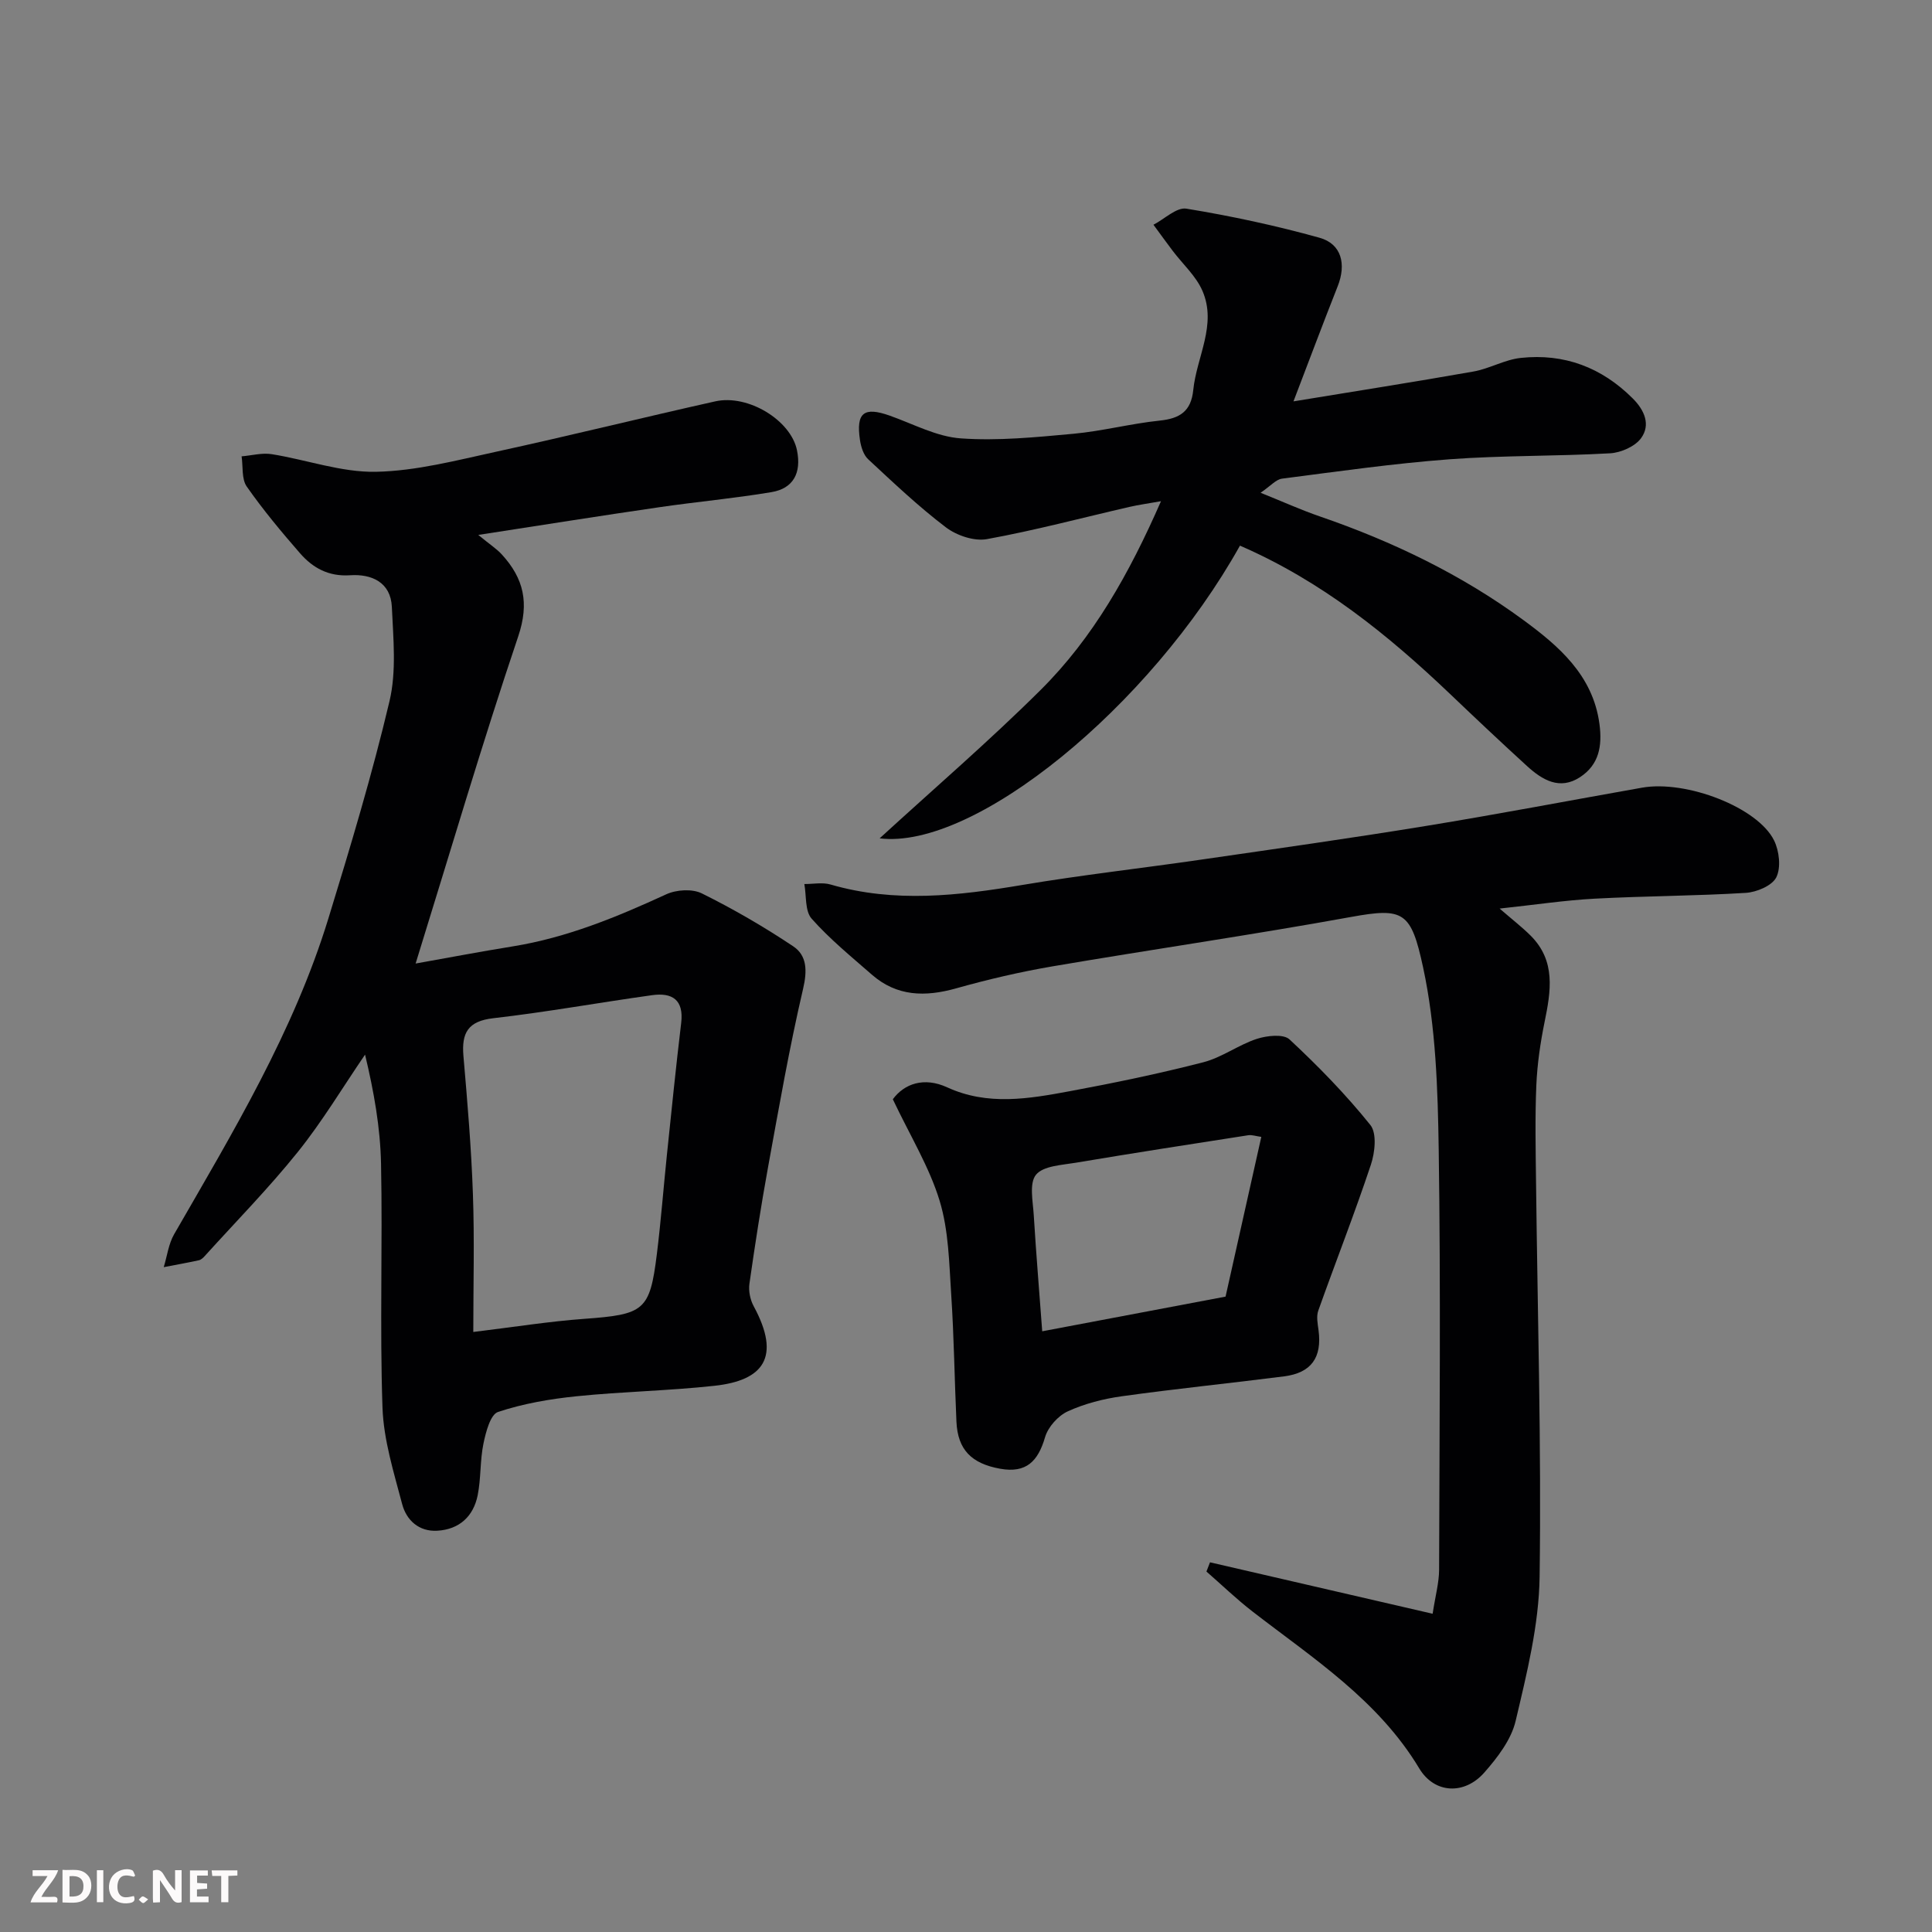 <svg enable-background="new 0 0 400 400" viewBox="0 0 400 400" xmlns="http://www.w3.org/2000/svg"><rect x="0" y="0" width="400" height="400" fill="#808080" stroke="none"/><path d="m99.02 110.75c2.47 2.03 3.84 2.9 4.89 4.06 4.52 4.95 5.72 10.01 3.38 16.95-7.48 22.18-14.08 44.66-21.24 67.73 6.48-1.15 13.27-2.45 20.1-3.55 11.21-1.81 21.54-6.07 31.78-10.78 2.1-.97 5.4-1.18 7.38-.19 6.52 3.23 12.86 6.91 18.91 10.95 2.87 1.92 2.93 5.04 2.05 8.81-2.85 12.2-5 24.57-7.25 36.9-1.46 8.02-2.71 16.09-3.86 24.16-.21 1.49.16 3.31.88 4.64 5.74 10.59 1.99 15.38-8.09 16.48-9.49 1.04-19.08 1.2-28.58 2.17-5.49.56-11.05 1.52-16.26 3.25-1.58.53-2.52 4.16-3.01 6.52-.73 3.51-.5 7.21-1.2 10.72-.88 4.38-3.8 7.08-8.35 7.35-3.82.23-6.41-2.18-7.29-5.52-1.73-6.58-3.84-13.27-4.07-19.98-.58-16.81.04-33.66-.3-50.48-.15-7.45-1.46-14.88-3.31-22.59-4.61 6.74-8.82 13.8-13.92 20.15-6.03 7.51-12.81 14.41-19.28 21.56-.32.36-.75.76-1.19.86-2.42.53-4.86.96-7.29 1.43.7-2.28.99-4.8 2.15-6.81 12.13-21.05 24.72-41.89 31.92-65.32 4.58-14.91 9.08-29.87 12.67-45.04 1.47-6.2.78-13.01.49-19.51-.23-5.12-4.2-6.87-8.64-6.57-4.45.3-7.71-1.5-10.37-4.55-3.87-4.44-7.66-8.99-11.03-13.81-1.1-1.57-.75-4.15-1.07-6.26 2.08-.17 4.22-.77 6.23-.45 7.22 1.15 14.42 3.79 21.58 3.65 8.38-.17 16.77-2.39 25.05-4.19 15.1-3.29 30.1-7.02 45.19-10.39 6.84-1.53 15.7 3.95 16.94 10.14.94 4.67-.74 7.89-5.28 8.65-7.74 1.3-15.57 2-23.33 3.14-12.03 1.75-24.03 3.66-37.38 5.72zm-1.03 165.02c8.63-1.05 15.73-2.19 22.88-2.71 12.52-.91 13.66-1.66 15.12-13.37.85-6.83 1.37-13.7 2.08-20.54.95-9.12 1.87-18.24 2.96-27.34.58-4.82-1.85-6.35-6.02-5.77-10.97 1.53-21.88 3.51-32.87 4.77-5.28.6-6.6 3.06-6.19 7.83.82 9.5 1.63 19.02 1.96 28.54.34 9.38.08 18.79.08 28.59z" fill="#010103"/><path d="m250.52 323.46c15.12 3.49 30.24 6.99 46.09 10.65.58-3.78 1.33-6.44 1.34-9.1.08-28.99.35-57.98-.08-86.95-.19-12.62-.59-25.5-3.23-37.76-2.49-11.56-4.02-12.43-14.88-10.46-20.55 3.73-41.24 6.72-61.83 10.23-6.73 1.15-13.41 2.71-19.98 4.56-6.38 1.79-12.24 1.7-17.43-2.83-4.28-3.74-8.73-7.37-12.48-11.6-1.41-1.59-1.06-4.74-1.51-7.17 1.82.01 3.75-.39 5.43.1 13.27 3.86 26.46 2.32 39.77.08 12.25-2.06 24.62-3.44 36.92-5.23 15.52-2.25 31.06-4.44 46.54-6.97 14.96-2.44 29.85-5.29 44.77-7.93 9.19-1.62 23.99 4.09 27.35 10.94 1.07 2.18 1.45 5.6.46 7.61-.86 1.74-4.07 3.09-6.33 3.23-10.41.64-20.86.64-31.28 1.2-6.19.33-12.36 1.27-19.68 2.05 2.61 2.26 4.63 3.82 6.42 5.6 5.25 5.24 4.2 11.48 2.89 17.88-.88 4.31-1.52 8.73-1.71 13.12-.28 6.65-.14 13.32-.06 19.99.31 27.26 1.12 54.52.74 81.76-.14 9.98-2.65 20.02-4.96 29.83-.91 3.89-3.77 7.61-6.51 10.72-4.09 4.63-10.29 4.38-13.45-.88-8.49-14.13-21.94-22.76-34.49-32.46-3.34-2.58-6.39-5.53-9.57-8.3.24-.64.49-1.28.74-1.91z" fill="#010103"/><path d="m256.72 112.97c-18.66 33.42-55.02 63.02-74.6 60.6 11.2-10.26 22.63-20.09 33.3-30.69 10.9-10.82 18.37-24.09 24.95-39.11-2.64.47-4.61.74-6.53 1.18-9.83 2.26-19.59 4.87-29.51 6.67-2.64.48-6.26-.75-8.48-2.43-5.68-4.31-10.88-9.25-16.11-14.11-.97-.9-1.48-2.57-1.69-3.96-.85-5.69.81-6.96 6.15-5.07 4.87 1.72 9.72 4.36 14.71 4.71 7.71.55 15.56-.24 23.31-.95 6-.55 11.9-2.11 17.89-2.73 4.16-.43 6.49-1.91 6.94-6.32.69-6.87 4.95-13.52 1.9-20.55-1.33-3.07-4.07-5.52-6.15-8.27-1.35-1.79-2.66-3.6-3.99-5.41 2.29-1.18 4.78-3.66 6.82-3.33 9.27 1.52 18.5 3.5 27.55 6.02 4.58 1.27 5.59 5.47 3.77 10.06-3.04 7.68-5.93 15.41-9.15 23.82 12.9-2.12 25.1-4.03 37.26-6.18 3.34-.59 6.48-2.47 9.82-2.82 8.97-.96 16.73 1.96 23.17 8.4 2.45 2.45 3.71 5.44 1.74 8.19-1.25 1.74-4.18 3.03-6.43 3.16-11.08.63-22.21.42-33.27 1.24-11.59.87-23.12 2.52-34.66 4.01-1.25.16-2.35 1.5-4.44 2.92 4.68 1.88 8.42 3.58 12.3 4.91 15.04 5.17 29.32 12.05 42.09 21.43 7.21 5.3 14.42 11.37 15.77 21.53.61 4.6-.1 8.43-4 11-4.23 2.78-7.84.59-11.01-2.3-5.38-4.91-10.68-9.91-15.95-14.94-12.88-12.27-26.59-23.35-43.47-30.68z" fill="#010103"/><path d="m184.85 227.59c2.36-3.21 6.44-4.68 11.25-2.47 8.4 3.86 16.92 2.37 25.39.8 9.27-1.72 18.51-3.64 27.64-5.99 3.85-.99 7.26-3.59 11.07-4.84 2.09-.68 5.51-1.06 6.77.1 5.95 5.54 11.67 11.4 16.75 17.73 1.38 1.72.95 5.71.1 8.24-3.38 10.15-7.3 20.12-10.89 30.21-.42 1.19-.12 2.71.06 4.04.74 5.64-1.48 8.82-7.12 9.55-11.19 1.43-22.43 2.56-33.6 4.12-3.82.53-7.72 1.53-11.21 3.13-2 .92-4.07 3.23-4.69 5.34-1.45 4.98-3.88 7.52-9.33 6.53-5.9-1.07-8.75-3.92-9.02-9.73-.4-8.75-.5-17.53-1.08-26.27-.43-6.53-.52-13.3-2.4-19.47-2.12-6.97-6.07-13.39-9.69-21.02zm76.29 7.79c-1.12-.15-1.95-.46-2.71-.34-11.93 1.85-23.86 3.7-35.76 5.7-2.87.48-6.68.64-8.18 2.48-1.44 1.76-.63 5.53-.46 8.39.49 8.01 1.16 16.01 1.75 24.02 12.92-2.44 25.22-4.77 37.96-7.18 2.4-10.72 4.88-21.79 7.4-33.07z" fill="#010103"/><g fill="#fcfafa"><path d="m37.59 393.81c-.92.31-1.52.05-2-.78-.7-1.2-1.52-2.34-2.47-3.78v4.59c-.55.03-.95.05-1.41.07-.03-.37-.06-.64-.06-.91 0-1.91 0-3.81 0-5.7 1.13-.41 1.77-.03 2.29.91.62 1.11 1.38 2.14 2.31 3.19v-4.2h1.35v6.61z"/><path d="m12.94 393.88v-6.75c1.9.19 3.93-.54 5.37 1.29.8 1.01.78 2.88.03 3.97-1.37 1.97-3.4 1.51-5.4 1.49m1.45-1.22c2.04.12 2.92-.58 2.89-2.21-.03-1.51-.98-2.19-2.89-2z"/><path d="m11.81 393.87h-5.49c.68-2.18 2.47-3.48 3.51-5.45h-3.08v-1.21h5.29c-.71 2.13-2.44 3.48-3.47 5.51.86 0 1.63.04 2.39-.01.79-.05 1.14.21.85 1.16"/><path d="m39.33 393.86v-6.61h3.7v1.07h-2.22v1.52c.68.04 1.34.09 2.07.13v1.07c-.72.05-1.38.09-2.1.14v1.48h2.4v1.19h-3.84z"/><path d="m27.71 388.56c-1.15-.3-2.46-.61-3.1.64-.37.73-.41 1.93-.06 2.67.63 1.35 1.99.93 3.17.68.35.94-.01 1.32-.93 1.46-1.62.25-3.05-.27-3.76-1.48-.73-1.24-.6-3.03.31-4.17.88-1.11 2.71-1.7 4-1.16.32.13.44.74.65 1.12-.1.08-.19.16-.28.24"/><path d="m49.15 387.24v1.07c-.59.02-1.17.05-1.87.08v5.44h-1.48v-5.44h-1.85c-.05-.4-.08-.73-.13-1.15z"/><path d="m20.06 387.21h1.33v6.62h-1.33z"/><path d="m30.68 393.25c-.49.38-.8.79-1.05.76-.32-.05-.6-.45-.9-.7.26-.24.51-.64.8-.67.29-.04.62.3 1.15.61"/></g></svg>